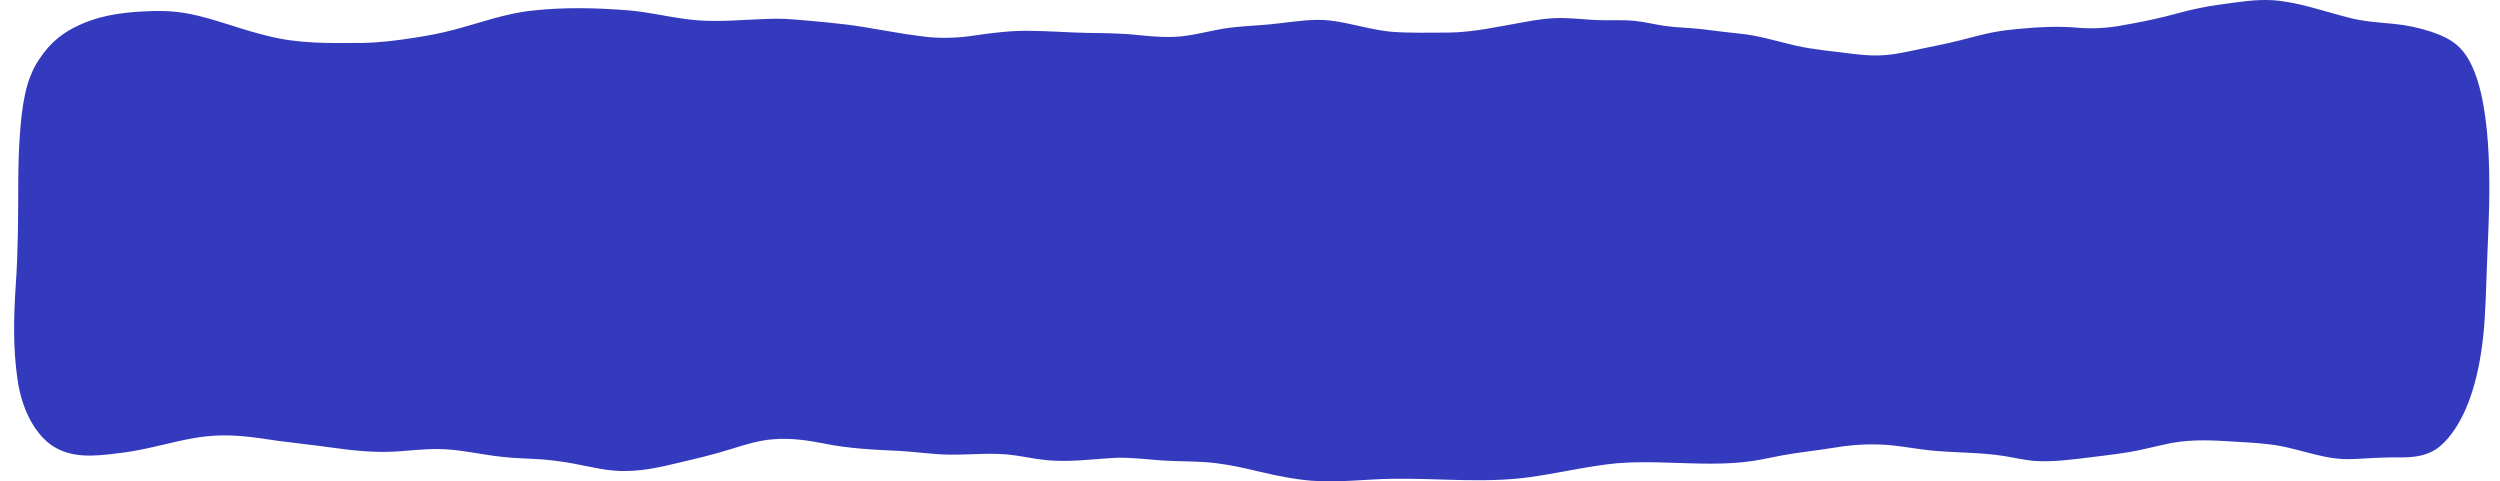 <svg width="161" height="31" viewBox="0 0 161 31" fill="none" xmlns="http://www.w3.org/2000/svg">
<path d="M119.193 3.452C118.006 3.3 116.824 3.197 115.678 2.947C114.476 2.669 113.215 2.273 112.021 2.165C111.202 2.08 110.406 1.978 109.598 1.879C108.823 1.785 108.072 1.787 107.284 1.678C106.617 1.587 105.955 1.414 105.286 1.347C104.467 1.259 103.643 1.332 102.802 1.29C102.167 1.264 101.532 1.192 100.895 1.17C99.947 1.124 99.021 1.256 98.068 1.437C96.48 1.716 94.881 2.082 93.277 2.099C92.076 2.101 90.828 2.135 89.644 2.049C88.296 1.934 86.979 1.473 85.654 1.321C84.544 1.195 83.44 1.385 82.334 1.507C80.974 1.68 79.618 1.653 78.248 1.946C77.644 2.063 77.04 2.21 76.432 2.296C75.399 2.455 74.359 2.364 73.325 2.261C72.212 2.139 71.093 2.134 69.98 2.118C68.769 2.094 67.562 1.993 66.347 1.986C65.145 1.962 63.907 2.111 62.703 2.293C61.572 2.465 60.432 2.488 59.306 2.331C58.066 2.177 56.836 1.934 55.6 1.736C54.119 1.499 52.629 1.381 51.132 1.253C50.742 1.223 50.35 1.204 49.958 1.205C48.008 1.232 46.046 1.507 44.101 1.216C42.887 1.058 41.681 0.764 40.462 0.666C38.407 0.503 36.33 0.453 34.269 0.684C32.518 0.862 30.8 1.515 29.071 1.959C28.305 2.155 27.533 2.299 26.761 2.419C25.62 2.598 24.475 2.75 23.32 2.764C21.269 2.777 19.214 2.833 17.189 2.299C15.213 1.839 13.232 0.939 11.251 0.755C10.806 0.712 10.362 0.699 9.918 0.707C8.759 0.745 7.584 0.824 6.438 1.133C5.994 1.253 5.554 1.407 5.121 1.608C4.115 2.057 3.256 2.698 2.529 3.811L2.526 3.814C1.632 5.122 1.412 6.826 1.275 8.746C1.203 9.731 1.181 10.728 1.176 11.722C1.169 13.936 1.169 16.176 1.013 18.386C0.876 20.494 0.837 22.375 1.12 24.385C1.348 26.025 1.944 27.334 2.801 28.233C3.089 28.524 3.397 28.744 3.719 28.908C5.061 29.591 6.649 29.302 8.062 29.132C9.555 28.928 11.052 28.457 12.548 28.203C13.518 28.035 14.491 28.004 15.463 28.079C16.305 28.138 17.133 28.284 17.969 28.399C19.038 28.542 20.13 28.651 21.19 28.802C22.782 29.025 24.373 29.201 25.969 29.042C26.697 28.988 27.425 28.915 28.154 28.916C29.546 28.916 30.926 29.271 32.309 29.418C33.151 29.52 33.994 29.522 34.838 29.581C35.499 29.629 36.158 29.718 36.816 29.834C38.038 30.055 39.257 30.396 40.489 30.328C41.535 30.298 42.553 30.084 43.577 29.831C44.748 29.555 45.916 29.287 47.078 28.919C47.978 28.64 48.892 28.35 49.806 28.288C50.89 28.198 51.968 28.345 53.042 28.558C54.673 28.893 56.29 28.963 57.939 29.039C59.037 29.104 60.134 29.273 61.234 29.28C62.616 29.288 63.997 29.124 65.361 29.326C65.959 29.41 66.549 29.537 67.143 29.603C68.73 29.809 70.294 29.564 71.886 29.481C73.004 29.449 74.198 29.634 75.348 29.68C76.338 29.724 77.337 29.702 78.354 29.834C79.279 29.946 80.214 30.162 81.135 30.38C82.236 30.643 83.344 30.868 84.457 30.957C86.215 31.096 87.962 30.855 89.718 30.833C92.82 30.79 95.944 31.172 99.038 30.65C100.738 30.391 102.429 29.995 104.133 29.833C105.202 29.745 106.283 29.759 107.349 29.793C109.21 29.841 111.072 29.961 112.926 29.679C113.545 29.582 114.158 29.439 114.776 29.326C115.877 29.122 116.956 29.023 118.043 28.842C118.963 28.688 119.887 28.597 120.81 28.622C121.935 28.625 123.081 28.868 124.176 28.992C125.856 29.174 127.516 29.109 129.183 29.387C129.783 29.487 130.378 29.629 130.981 29.68C132.229 29.773 133.453 29.587 134.701 29.441C135.805 29.299 136.946 29.187 138.068 28.924C138.5 28.828 138.937 28.722 139.37 28.628C140.71 28.307 142.065 28.326 143.416 28.414C144.364 28.475 145.312 28.504 146.255 28.628C147.823 28.816 149.31 29.485 150.868 29.561C151.744 29.599 152.611 29.48 153.486 29.469C154.655 29.415 155.77 29.614 156.847 28.95C157.239 28.698 157.583 28.338 157.903 27.907C159.234 26.118 159.828 23.352 160.01 20.597C160.067 19.743 160.097 18.866 160.125 18.003C160.16 16.895 160.218 15.762 160.258 14.677C160.392 11.248 160.45 5.156 158.429 3.091C157.894 2.543 157.224 2.269 156.569 2.044C155.766 1.778 154.944 1.611 154.122 1.533C153.191 1.444 152.194 1.385 151.249 1.133C149.623 0.721 148.004 0.126 146.354 0.014C145.238 -0.055 144.1 0.14 142.976 0.292C142.065 0.415 141.159 0.605 140.258 0.852C139.107 1.173 137.927 1.413 136.792 1.612C135.794 1.806 134.786 1.871 133.785 1.784C132.599 1.68 131.416 1.729 130.233 1.841C129.589 1.895 128.951 1.962 128.31 2.089C127.643 2.218 126.979 2.407 126.313 2.576C125.384 2.812 124.485 2.981 123.522 3.185C122.674 3.364 121.826 3.556 120.968 3.57C120.374 3.584 119.784 3.523 119.193 3.452Z" fill="#343ABD"/>
</svg>
